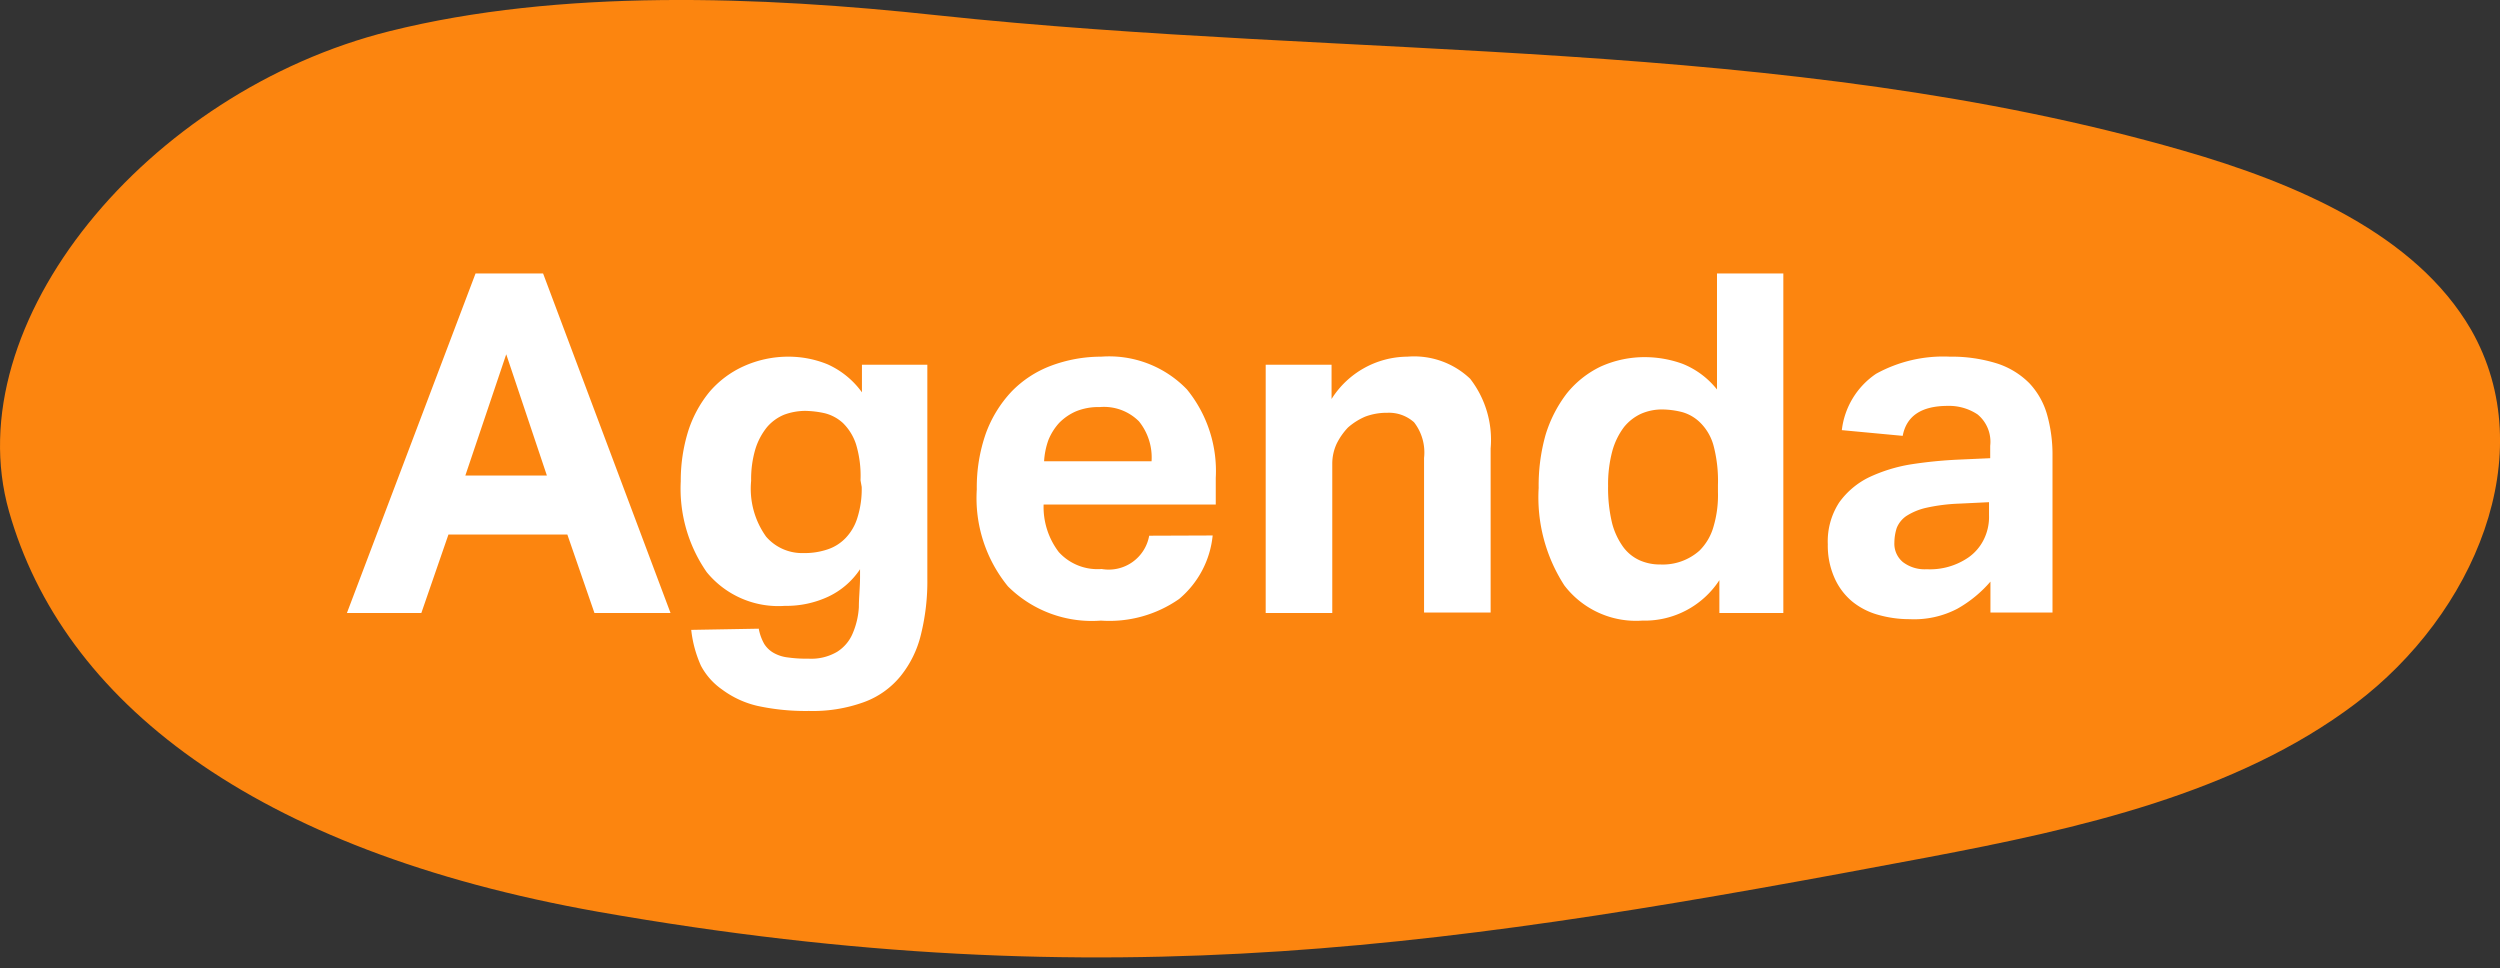 <svg id="Ebene_1" data-name="Ebene 1" xmlns="http://www.w3.org/2000/svg" viewBox="0 0 105.14 40.72"><rect x="0" y="0" width="105.14" height="40.72" fill="#333333" stroke="none"/><defs><style>.cls-1{fill:#fc850f;}.cls-2{isolation:isolate;}.cls-3{fill:#fff;}</style></defs><path class="cls-1" d="M25.18,38.35c21.54,3.79,36.35,1.39,55.87-2.29,6.39-1.21,13-2.69,18-6.46s7.87-10.5,4.87-15.74c-2.32-4-7.32-6.15-12.12-7.53C75,1.49,56.92,2.51,39.39.64c-7.41-.8-15.84-1.12-23,.67C6.2,3.85-1.87,13.59.38,21.51S10.56,35.76,25.18,38.35Z"/><g id="Mehr" class="cls-2"><g class="cls-2"><path class="cls-3" d="M20,11.5h2.84l5.36,14.28H25l-1.14-3.3h-5l-1.14,3.3H14.59ZM23,20,21.29,14.9,19.57,20Z"/><path class="cls-3" d="M31.91,26.44a2.05,2.05,0,0,0,.23.64,1.12,1.12,0,0,0,.4.38,1.57,1.57,0,0,0,.6.19,5.32,5.32,0,0,0,.85.05,2.14,2.14,0,0,0,1.22-.29,1.68,1.68,0,0,0,.65-.77,3.29,3.29,0,0,0,.26-1.1c0-.41.05-.84.05-1.28v-.32a3.28,3.28,0,0,1-1.33,1.15,4.17,4.17,0,0,1-1.83.39,3.89,3.89,0,0,1-3.29-1.42,6.15,6.15,0,0,1-1.09-3.82,7,7,0,0,1,.31-2.1,5,5,0,0,1,.89-1.65,4.13,4.13,0,0,1,1.43-1.08A4.56,4.56,0,0,1,33.17,15a4.34,4.34,0,0,1,1.63.32,3.6,3.6,0,0,1,1.45,1.18V15.34H39v9a9.26,9.26,0,0,1-.27,2.35,4.42,4.42,0,0,1-.86,1.75,3.55,3.55,0,0,1-1.54,1.09,6.29,6.29,0,0,1-2.31.37,9.54,9.54,0,0,1-2.15-.21A4,4,0,0,1,30.37,29,2.85,2.85,0,0,1,29.48,28a5,5,0,0,1-.41-1.51Zm4.28-6.24A4.6,4.6,0,0,0,36,18.68a2.22,2.22,0,0,0-.55-.89,1.77,1.77,0,0,0-.76-.41,4,4,0,0,0-.84-.1,2.58,2.58,0,0,0-.87.16,1.9,1.9,0,0,0-.72.52,2.77,2.77,0,0,0-.49.92,4.43,4.43,0,0,0-.18,1.34,3.46,3.46,0,0,0,.63,2.35,2,2,0,0,0,1.57.69,3,3,0,0,0,1-.15,1.86,1.86,0,0,0,.77-.48,2.13,2.13,0,0,0,.5-.86,4,4,0,0,0,.18-1.29Z"/><path class="cls-3" d="M51,22.52a4,4,0,0,1-1.41,2.67,5.12,5.12,0,0,1-3.29.91,5,5,0,0,1-3.91-1.44,5.87,5.87,0,0,1-1.31-4.08,6.85,6.85,0,0,1,.38-2.35,5.15,5.15,0,0,1,1.07-1.75,4.53,4.53,0,0,1,1.65-1.09A6,6,0,0,1,46.31,15a4.54,4.54,0,0,1,3.61,1.38,5.43,5.43,0,0,1,1.21,3.72v1.12H43.89a3.13,3.13,0,0,0,.64,2,2.2,2.2,0,0,0,1.8.71,1.73,1.73,0,0,0,2-1.4ZM48.43,19.4a2.42,2.42,0,0,0-.53-1.68,2.08,2.08,0,0,0-1.65-.6,2.48,2.48,0,0,0-1,.18,2.25,2.25,0,0,0-.71.49,2.43,2.43,0,0,0-.45.72,3.2,3.2,0,0,0-.18.89Z"/><path class="cls-3" d="M53.23,15.34H56v1.44A3.8,3.8,0,0,1,59.19,15a3.42,3.42,0,0,1,2.64.93,4.19,4.19,0,0,1,.86,2.93v6.9h-2.8V19.26a2.07,2.07,0,0,0-.42-1.5,1.58,1.58,0,0,0-1.12-.4,2.58,2.58,0,0,0-.93.16,2.71,2.71,0,0,0-.73.46,2.77,2.77,0,0,0-.47.67,2,2,0,0,0-.19.85v6.28h-2.8Z"/><path class="cls-3" d="M72.31,24.4a3.75,3.75,0,0,1-3.24,1.7,3.79,3.79,0,0,1-3.28-1.48,6.82,6.82,0,0,1-1.08-4.1A7.85,7.85,0,0,1,65,18.29a5.5,5.5,0,0,1,.89-1.74,4.11,4.11,0,0,1,1.42-1.13,4.48,4.48,0,0,1,1.9-.4,4.66,4.66,0,0,1,1.55.28,3.51,3.51,0,0,1,1.45,1.08V11.5H75V25.78H72.31Zm-.06-4a5.83,5.83,0,0,0-.17-1.6,2.15,2.15,0,0,0-.55-1,1.76,1.76,0,0,0-.79-.47,3.54,3.54,0,0,0-.85-.11,2.19,2.19,0,0,0-.87.18,2,2,0,0,0-.72.56,3,3,0,0,0-.49,1,5.4,5.4,0,0,0-.18,1.48,6.27,6.27,0,0,0,.17,1.57,3,3,0,0,0,.47,1,1.76,1.76,0,0,0,.7.56,2.1,2.1,0,0,0,.86.17,2.32,2.32,0,0,0,1.64-.58,2.29,2.29,0,0,0,.59-1,4.64,4.64,0,0,0,.19-1.47Z"/><path class="cls-3" d="M83.71,24.46a5.19,5.19,0,0,1-1.39,1.14,3.91,3.91,0,0,1-2,.44A4.8,4.8,0,0,1,79,25.86a3,3,0,0,1-1.1-.56,2.72,2.72,0,0,1-.75-1,3.34,3.34,0,0,1-.28-1.41,3,3,0,0,1,.48-1.76,3.35,3.35,0,0,1,1.26-1.06,6.64,6.64,0,0,1,1.75-.54,18.51,18.51,0,0,1,2-.2l1.34-.06v-.52a1.49,1.49,0,0,0-.53-1.32,2.16,2.16,0,0,0-1.25-.36c-1.11,0-1.74.42-1.9,1.26l-2.56-.24a3.32,3.32,0,0,1,1.44-2.37A5.85,5.85,0,0,1,82,15a6.38,6.38,0,0,1,2,.29,3.37,3.37,0,0,1,1.35.83,3.2,3.2,0,0,1,.74,1.31,6.19,6.19,0,0,1,.23,1.73v6.6H83.71Zm-.06-3.34-1.24.06a7.64,7.64,0,0,0-1.42.18,2.61,2.61,0,0,0-.83.35,1.12,1.12,0,0,0-.39.49,2.06,2.06,0,0,0-.1.62,1,1,0,0,0,.36.82,1.51,1.51,0,0,0,1,.3,2.85,2.85,0,0,0,1.76-.5,2,2,0,0,0,.62-.71,2.14,2.14,0,0,0,.24-1.07Z"/></g></g></svg>